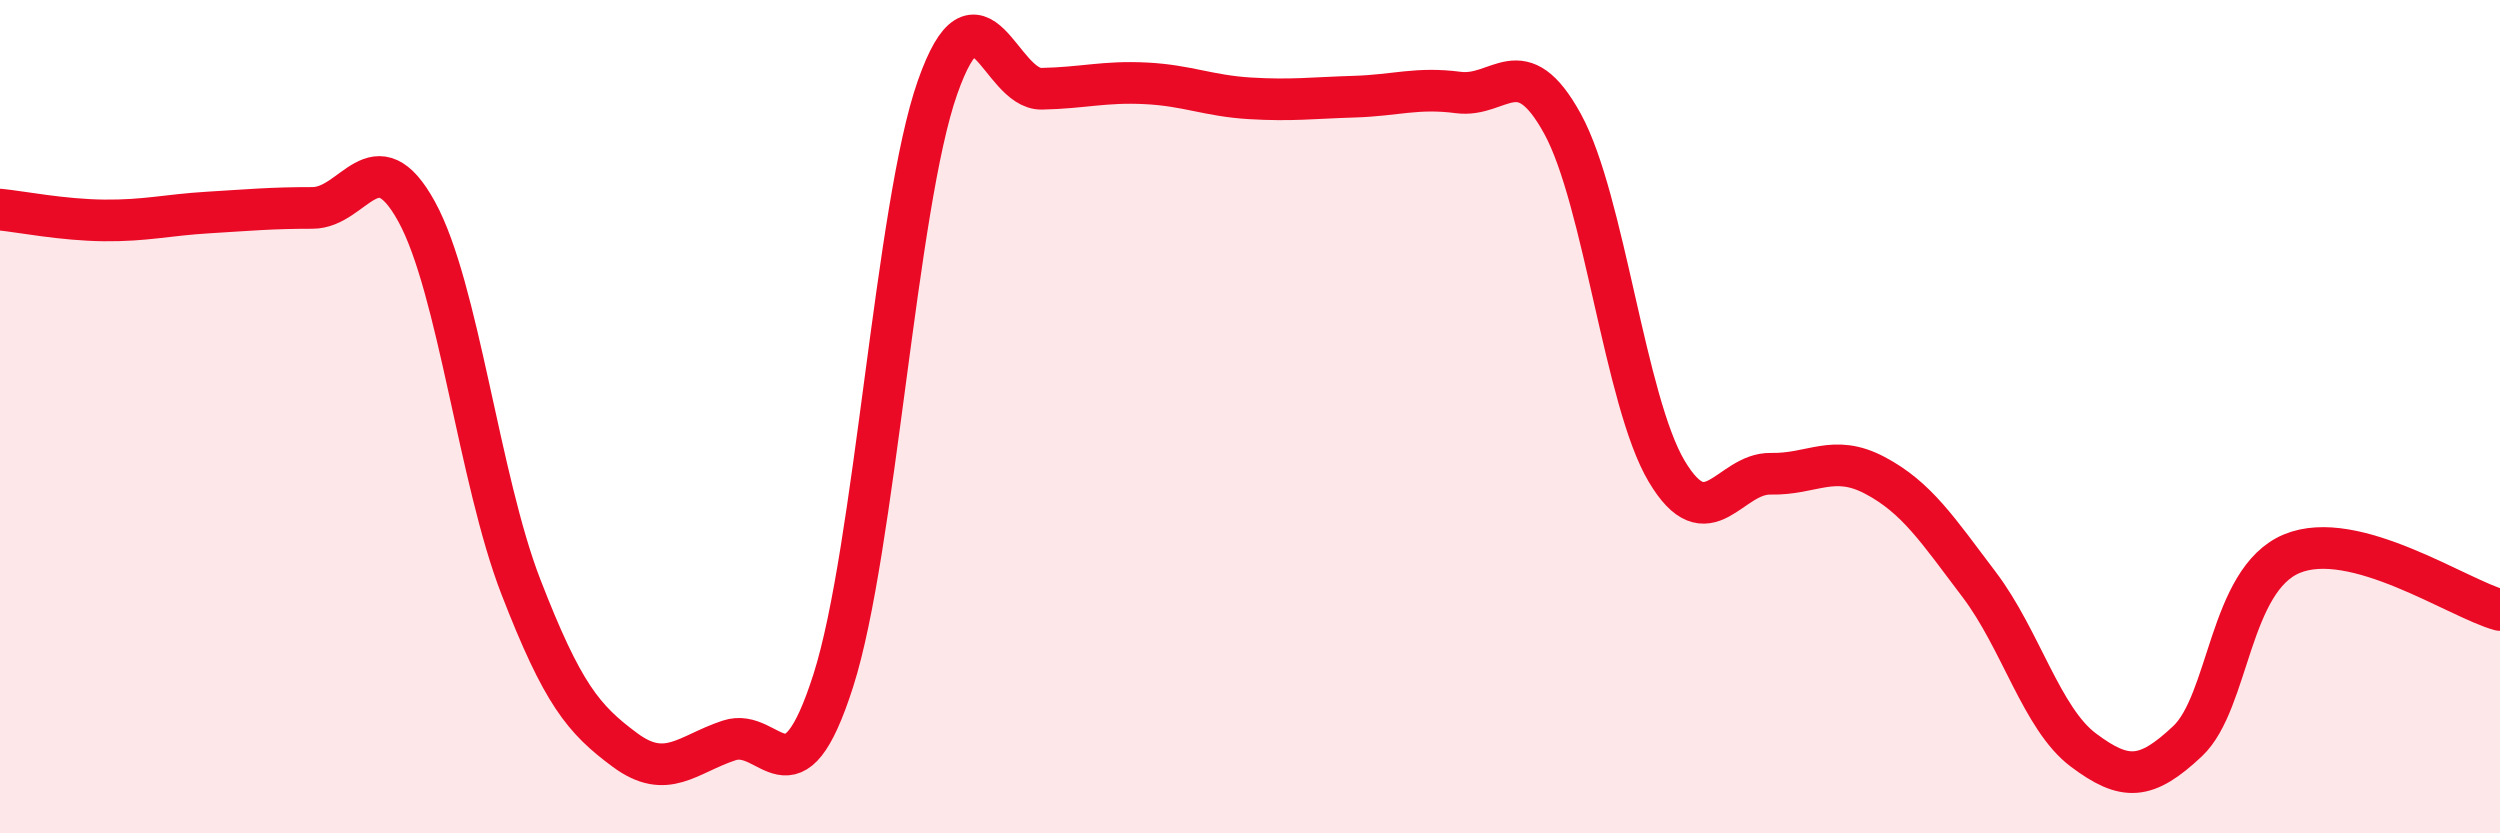 
    <svg width="60" height="20" viewBox="0 0 60 20" xmlns="http://www.w3.org/2000/svg">
      <path
        d="M 0,5.03 C 0.5,5.08 1.5,5.28 2.5,5.29 C 3.5,5.3 4,5.16 5,5.1 C 6,5.04 6.5,4.99 7.5,4.99 C 8.5,4.99 9,3.26 10,5.08 C 11,6.9 11.5,11.5 12.5,14.08 C 13.5,16.66 14,17.26 15,18 C 16,18.74 16.5,18.1 17.5,17.77 C 18.5,17.44 19,19.46 20,16.33 C 21,13.2 21.5,4.94 22.5,2.1 C 23.5,-0.74 24,2.15 25,2.13 C 26,2.11 26.5,1.95 27.5,2 C 28.5,2.05 29,2.3 30,2.36 C 31,2.42 31.5,2.35 32.5,2.32 C 33.5,2.29 34,2.09 35,2.22 C 36,2.35 36.5,1.15 37.5,2.97 C 38.5,4.79 39,9.63 40,11.31 C 41,12.99 41.5,11.35 42.5,11.37 C 43.5,11.39 44,10.88 45,11.41 C 46,11.94 46.5,12.71 47.5,14.03 C 48.5,15.35 49,17.25 50,18 C 51,18.75 51.5,18.73 52.5,17.79 C 53.5,16.85 53.5,13.92 55,13.29 C 56.5,12.66 59,14.37 60,14.64L60 20L0 20Z"
        fill="#EB0A25"
        opacity="0.1"
        stroke-linecap="round"
        stroke-linejoin="round"
      />
      <path
        d="M 0,5.03 C 0.5,5.08 1.5,5.28 2.5,5.29 C 3.5,5.3 4,5.16 5,5.1 C 6,5.04 6.5,4.99 7.5,4.99 C 8.5,4.99 9,3.26 10,5.08 C 11,6.9 11.5,11.5 12.5,14.08 C 13.5,16.66 14,17.26 15,18 C 16,18.74 16.5,18.1 17.5,17.77 C 18.5,17.44 19,19.46 20,16.33 C 21,13.2 21.5,4.94 22.5,2.1 C 23.5,-0.74 24,2.15 25,2.13 C 26,2.11 26.5,1.95 27.5,2 C 28.5,2.05 29,2.3 30,2.36 C 31,2.42 31.5,2.35 32.5,2.32 C 33.5,2.29 34,2.09 35,2.22 C 36,2.35 36.5,1.15 37.5,2.97 C 38.5,4.79 39,9.63 40,11.31 C 41,12.99 41.5,11.35 42.5,11.37 C 43.5,11.39 44,10.88 45,11.41 C 46,11.94 46.5,12.71 47.5,14.03 C 48.5,15.35 49,17.25 50,18 C 51,18.75 51.5,18.73 52.5,17.79 C 53.5,16.85 53.5,13.92 55,13.29 C 56.5,12.66 59,14.37 60,14.64"
        stroke="#EB0A25"
        stroke-width="1"
        fill="none"
        stroke-linecap="round"
        stroke-linejoin="round"
      />
    </svg>
  